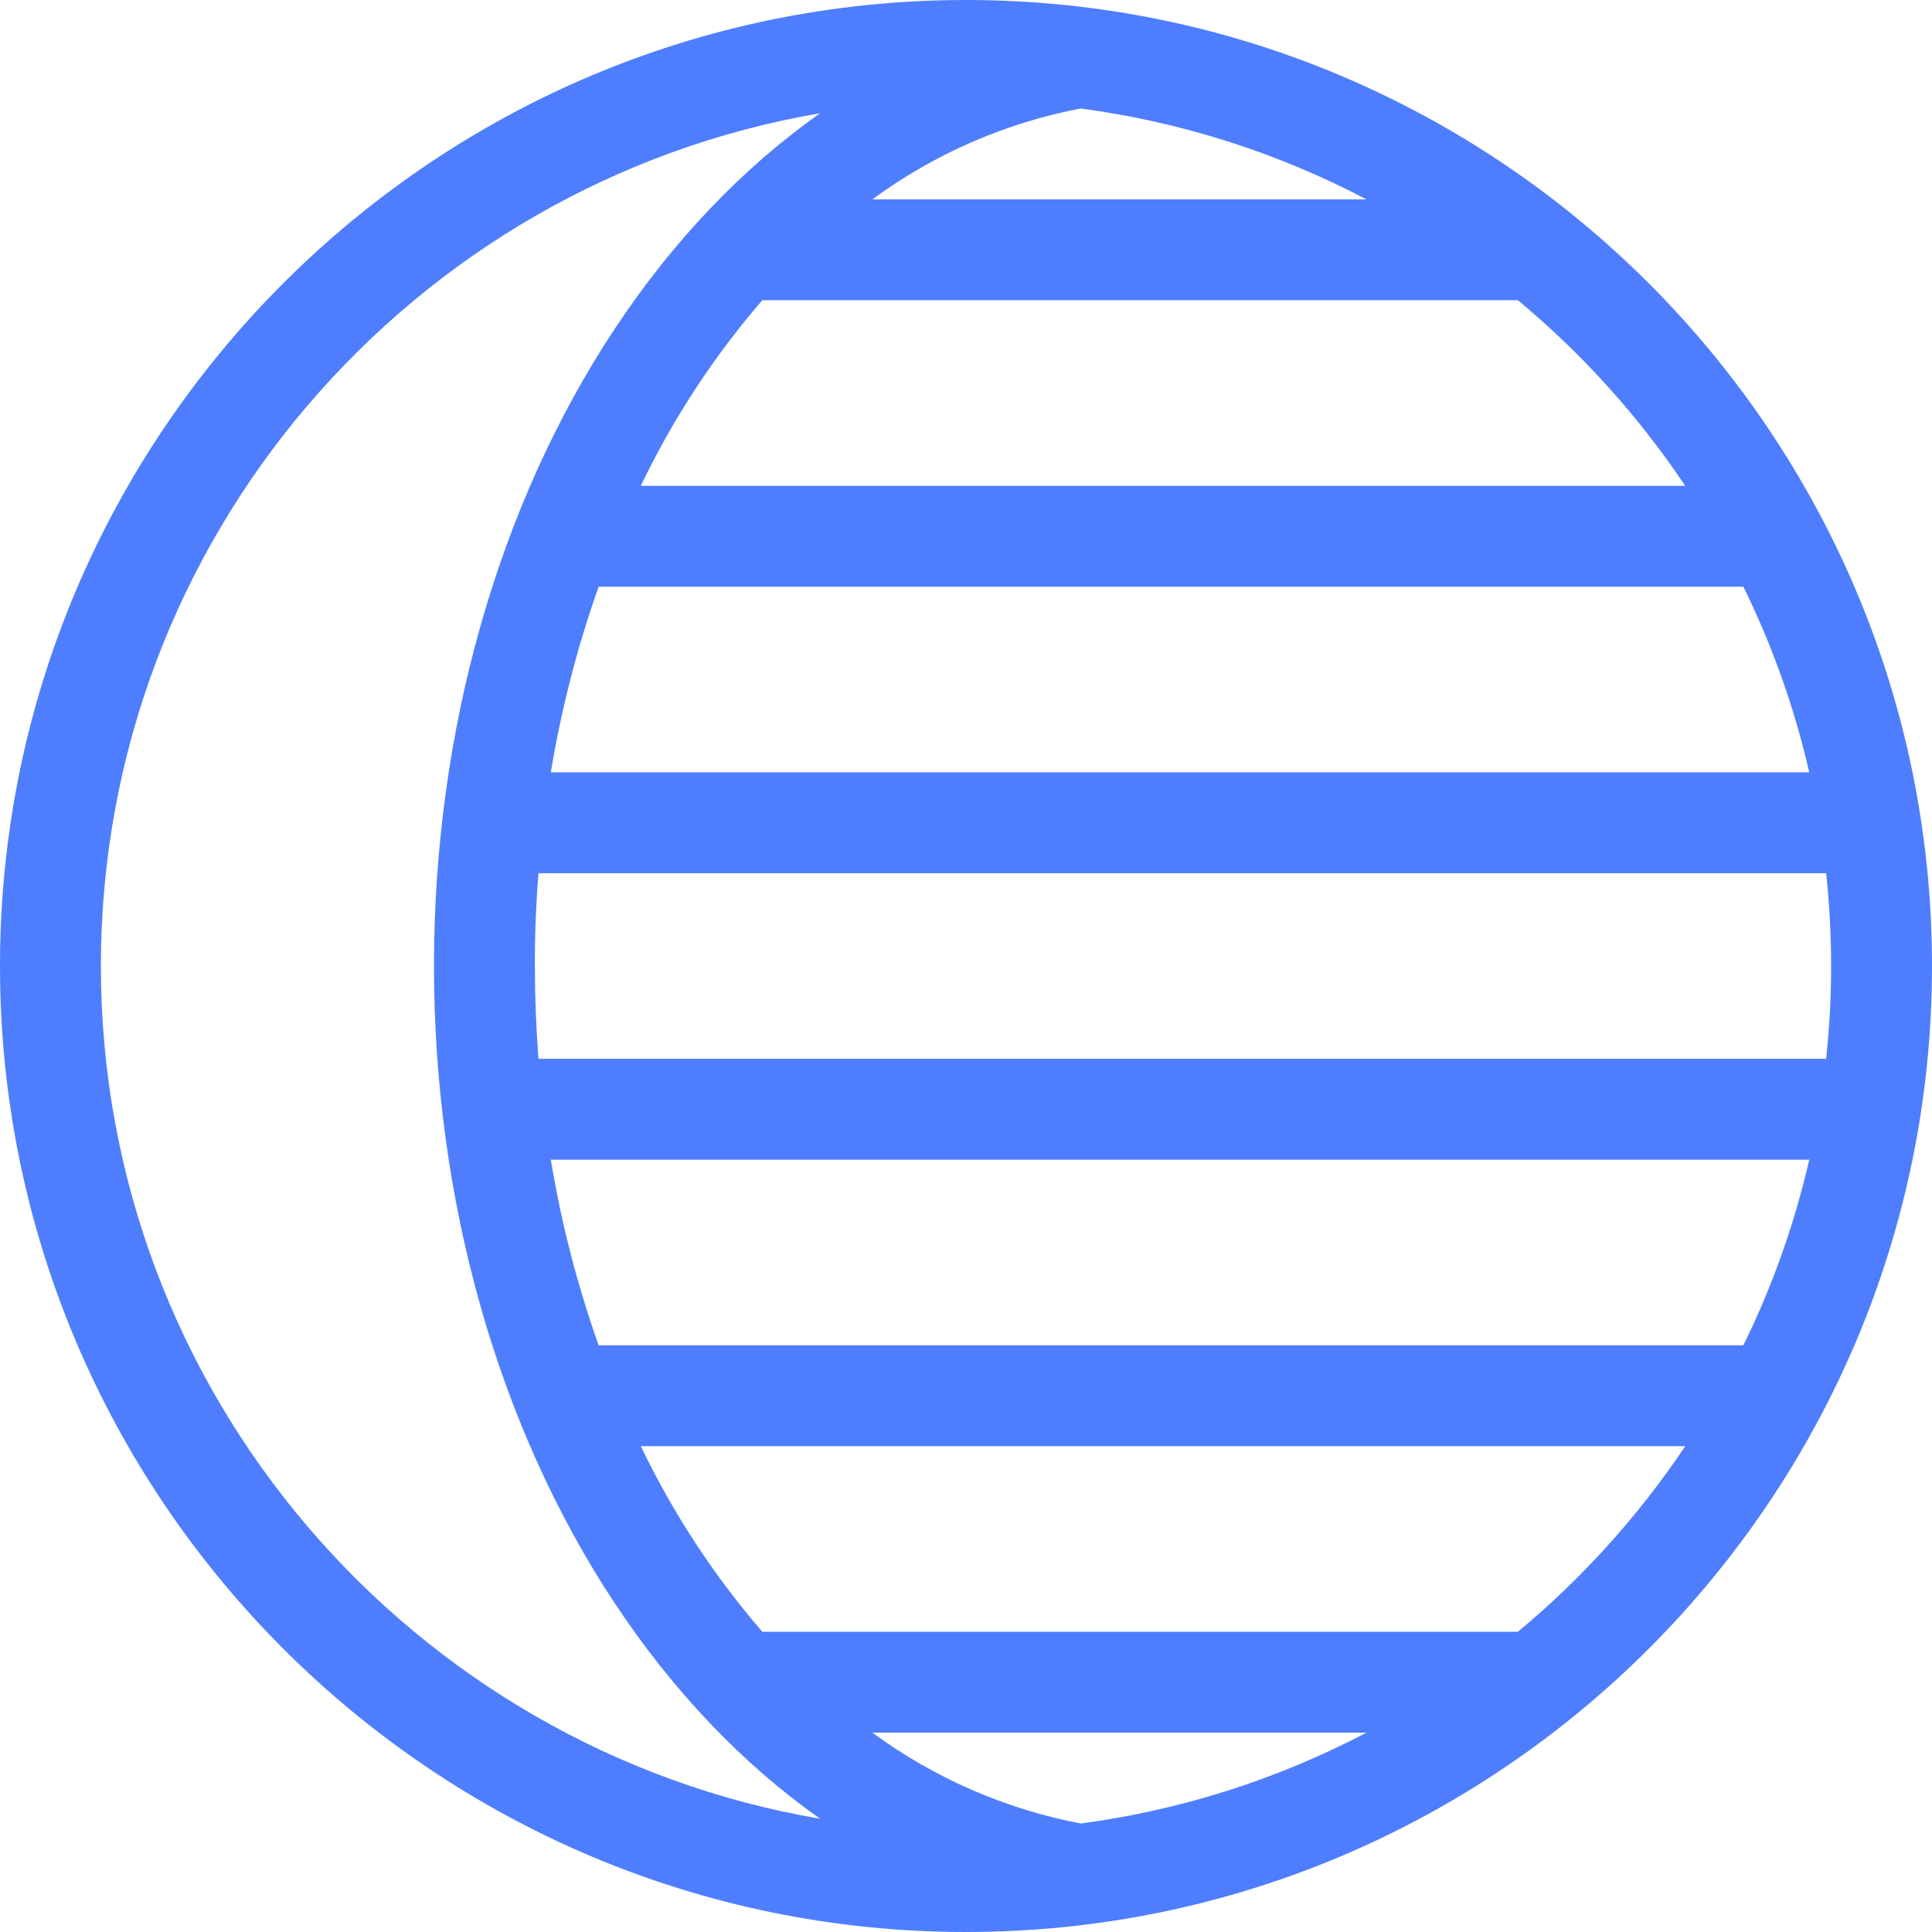 <svg width="32" height="32" viewBox="0 0 32 32" fill="none" xmlns="http://www.w3.org/2000/svg">
<g clip-path="url(#clip0_6713_737)">
<path d="M16 0C7.178 0 0 7.178 0 16C0 24.822 7.178 32 16 32C24.822 32 32 24.822 32 16C32 7.178 24.822 0 16 0ZM30.329 16C30.329 16.514 30.301 17.027 30.247 17.537H8.919C8.88 17.032 8.86 16.519 8.859 16C8.858 15.481 8.878 14.969 8.919 14.463H30.247C30.301 14.973 30.329 15.486 30.329 16ZM9.123 19.208H29.967C29.723 20.271 29.357 21.303 28.876 22.282H9.915C9.561 21.283 9.296 20.254 9.123 19.208ZM9.123 12.792C9.296 11.746 9.561 10.717 9.915 9.718H28.876C29.357 10.697 29.723 11.729 29.967 12.792H9.123ZM10.614 8.047C11.145 6.937 11.822 5.903 12.627 4.972H25.14C26.207 5.859 27.141 6.894 27.913 8.047H10.614ZM17.901 1.797C19.555 2.017 21.156 2.527 22.633 3.302H14.45C15.473 2.549 16.653 2.035 17.901 1.797ZM1.671 16C1.671 8.923 6.829 3.028 13.583 1.876C12.303 2.779 11.145 3.988 10.172 5.461C8.248 8.373 7.188 12.116 7.188 16C7.188 19.884 8.248 23.627 10.172 26.539C11.145 28.012 12.302 29.221 13.583 30.124C6.829 28.972 1.671 23.077 1.671 16ZM14.45 28.698H22.633C21.156 29.474 19.555 29.983 17.901 30.203C16.653 29.965 15.473 29.451 14.45 28.698ZM25.14 27.028H12.627C11.823 26.097 11.146 25.063 10.614 23.953H27.913C27.141 25.106 26.207 26.141 25.14 27.028Z" fill="#4E7EFE"/>
</g>
<defs>
<clipPath id="clip0_6713_737">
<rect width="32" height="32" fill="white"/>
</clipPath>
</defs>
</svg>
